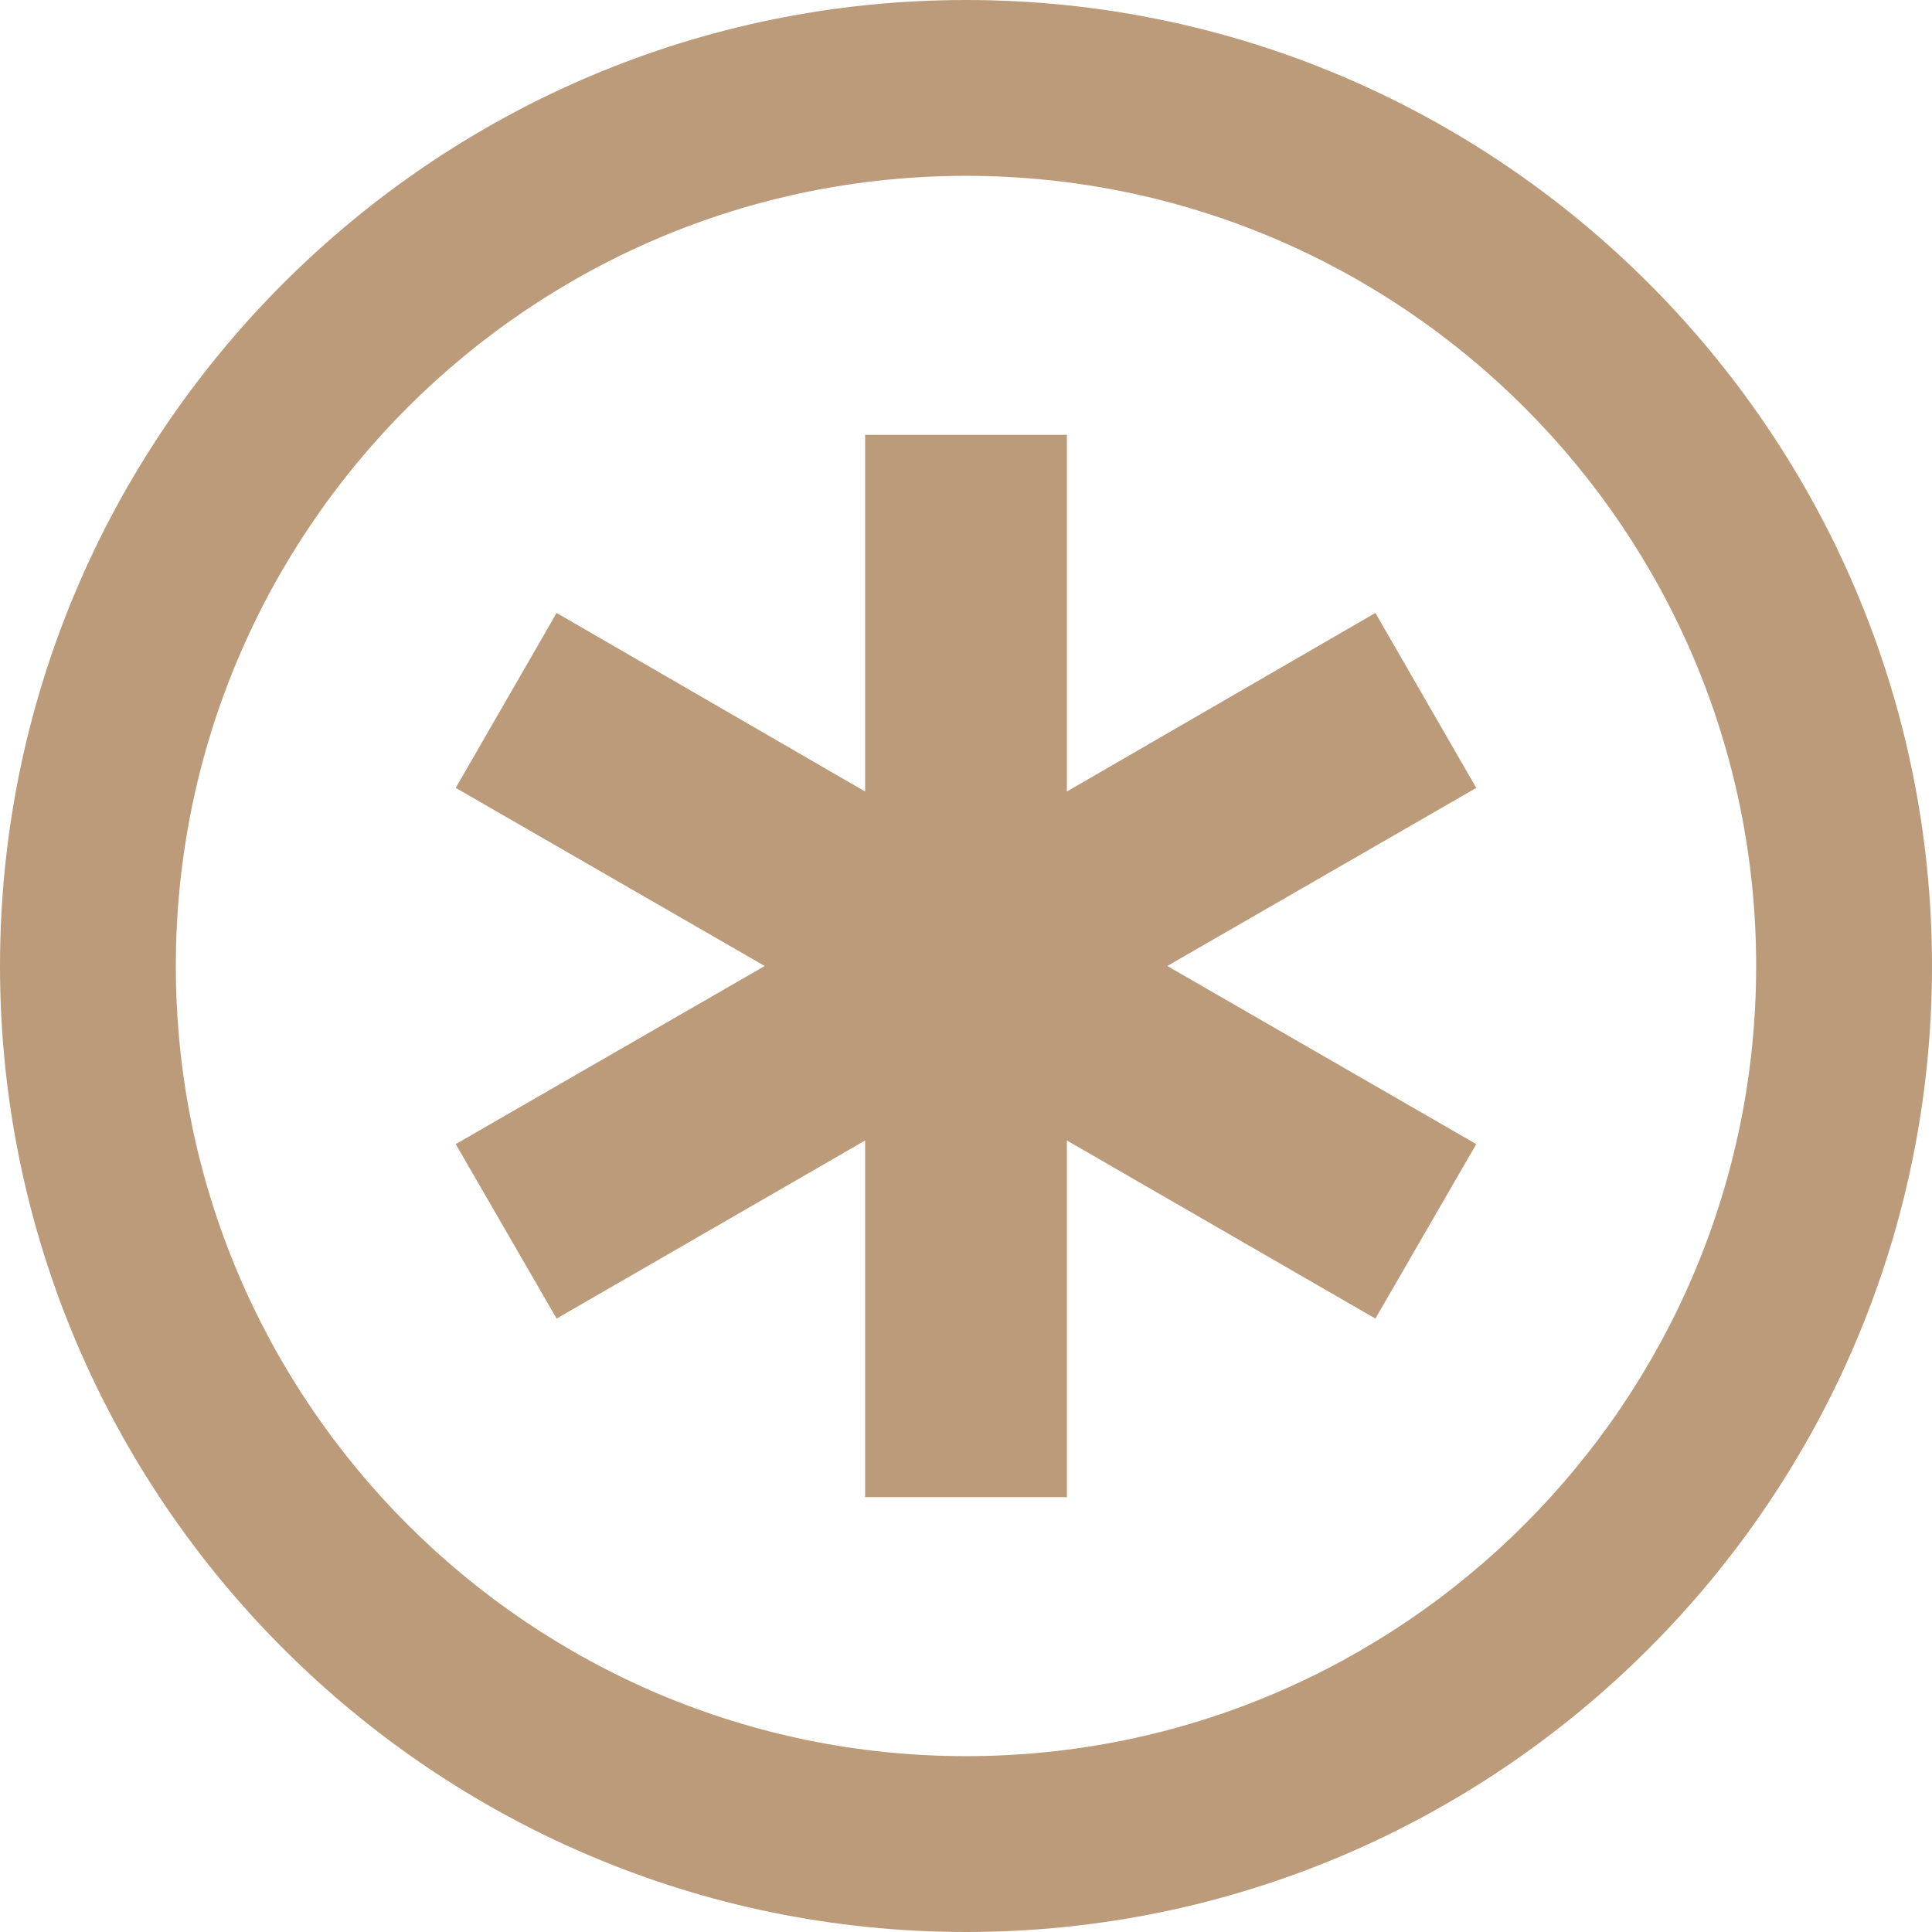<svg width="70" height="70" viewBox="0 0 70 70" fill="none" xmlns="http://www.w3.org/2000/svg">
<g clip-path="url(#clip0_1_5)">
<path d="M49.833 22.208L38.655 28.678V15.755H31.345V28.678L20.167 22.208L16.512 28.547L27.707 35L16.512 41.453L20.167 47.775L31.345 41.322V54.245H38.655V41.322L49.833 47.775L53.488 41.453L42.293 35L53.488 28.547L49.833 22.208Z" fill="#BC9B7B"/>
<path d="M35 0C15.706 0 0 15.706 0 35C0 54.294 15.706 70 35 70C54.294 70 70 54.294 70 35C70 15.706 54.294 0 35 0ZM35 63.629C19.212 63.629 6.371 50.788 6.371 35C6.371 19.212 19.212 6.371 35 6.371C50.788 6.371 63.629 19.212 63.629 35C63.629 50.788 50.788 63.629 35 63.629Z" fill="#BC9B7B"/>
</g>
<defs>
<clipPath id="clip0_1_5">
<rect width="70" height="70" fill="white"/>
</clipPath>
</defs>
</svg>
